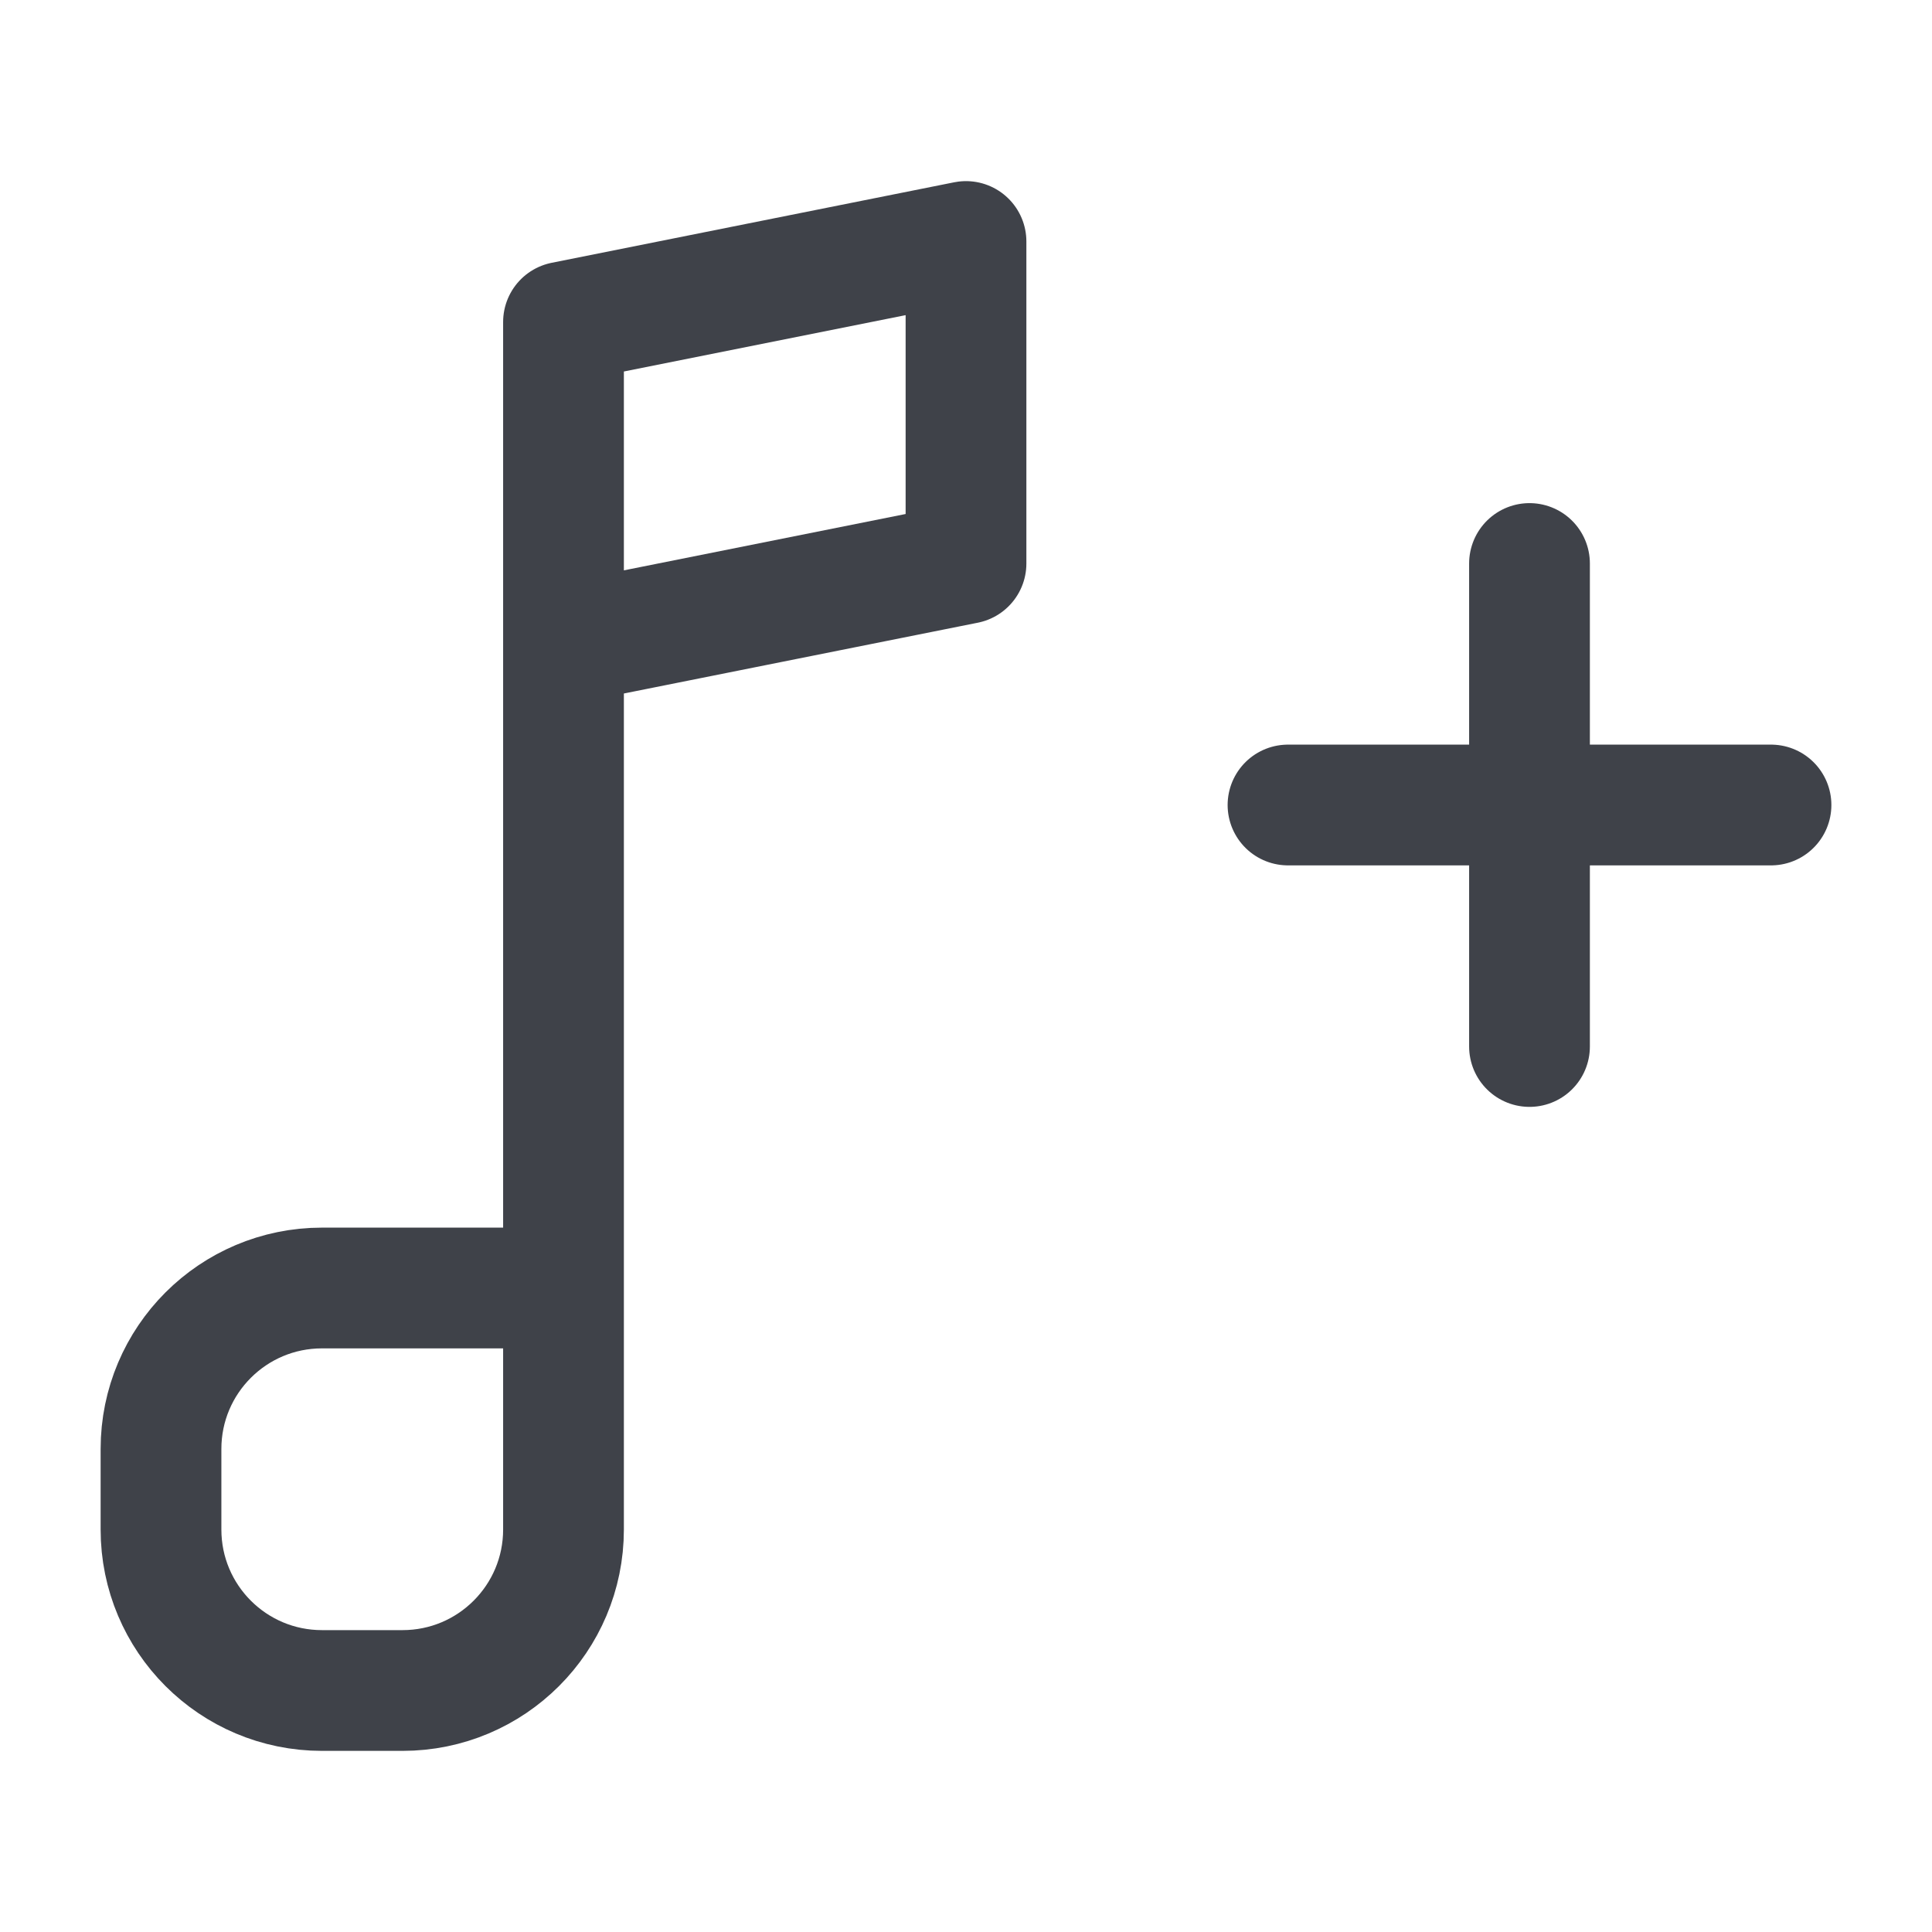 <svg width="24" height="24" viewBox="0 0 24 24" fill="none" xmlns="http://www.w3.org/2000/svg">
<path d="M19 10V13M16 10H19H16ZM22 10H19H22ZM19 10V7V10Z" stroke="#3F4249" stroke-width="1.5" stroke-linecap="round" stroke-linejoin="round"/>
<path d="M7 16V19C7 20.105 6.105 21 5 21H4C2.895 21 2 20.105 2 19V18C2 16.895 2.895 16 4 16H7ZM7 16V8V16ZM7 8V4L12 3V7L7 8Z" stroke="#3F4249" stroke-width="1.5" stroke-linecap="round" stroke-linejoin="round"/>
</svg>
